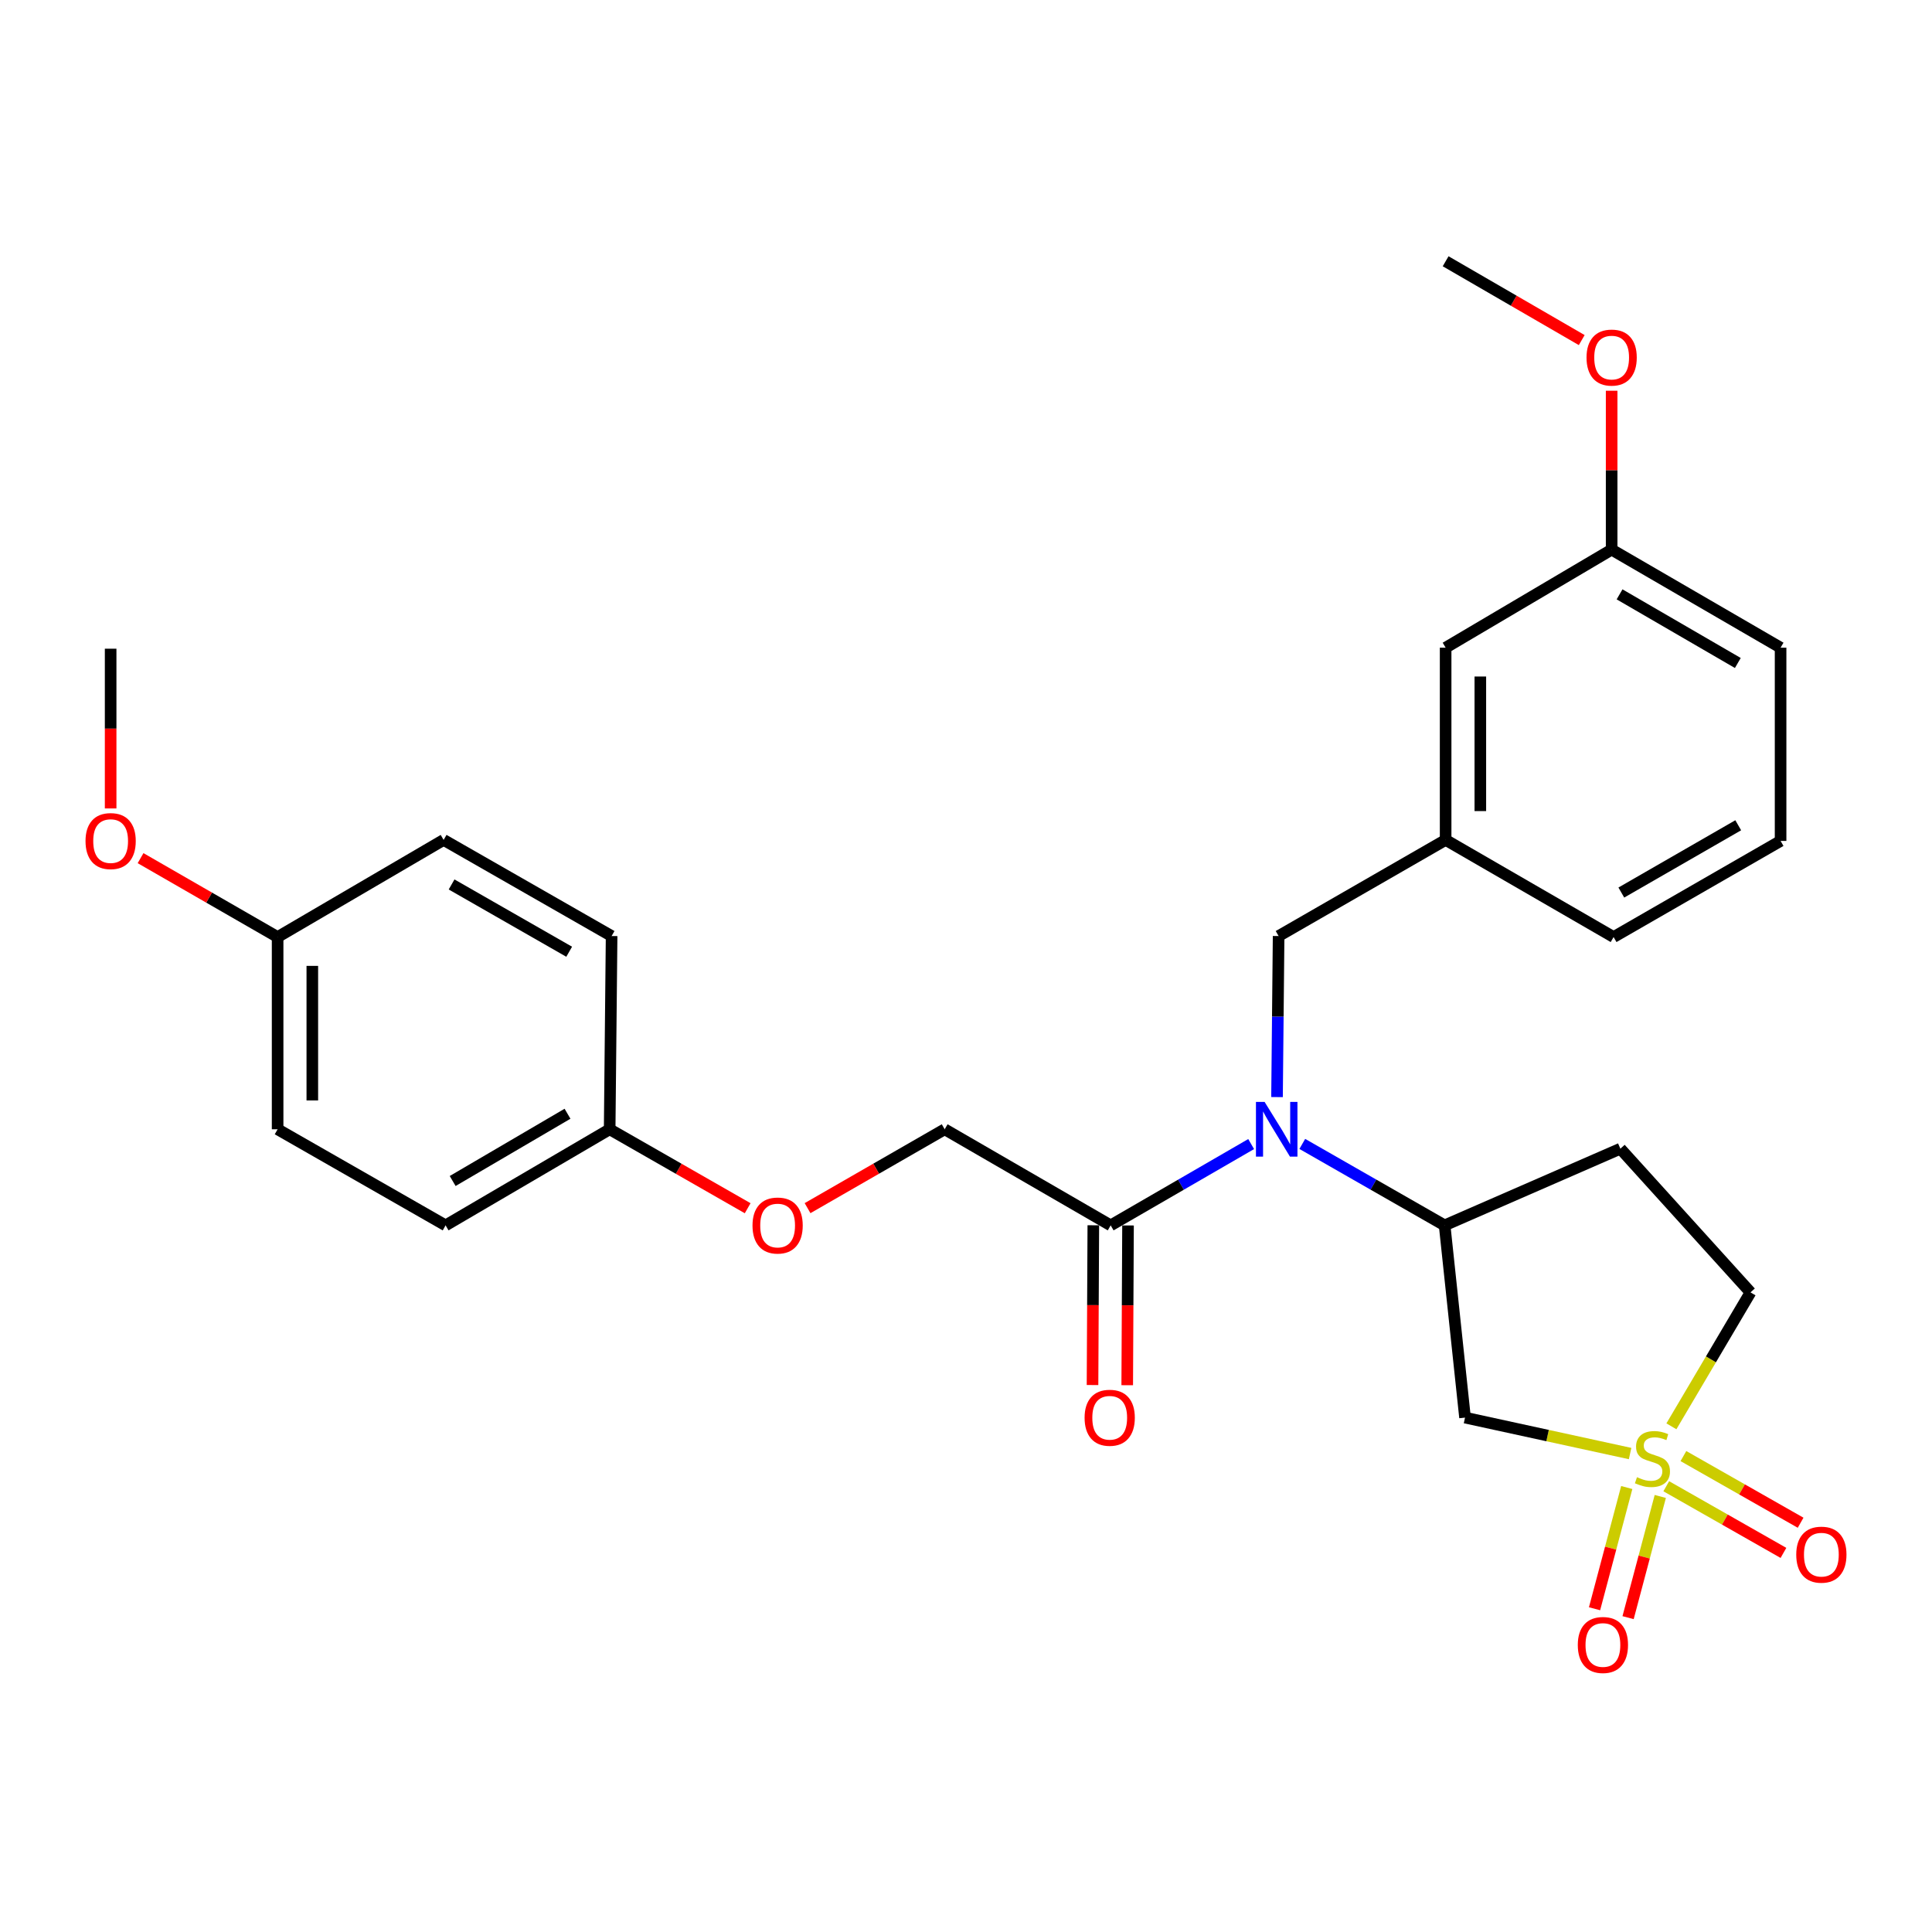 <?xml version='1.0' encoding='iso-8859-1'?>
<svg version='1.1' baseProfile='full'
              xmlns='http://www.w3.org/2000/svg'
                      xmlns:rdkit='http://www.rdkit.org/xml'
                      xmlns:xlink='http://www.w3.org/1999/xlink'
                  xml:space='preserve'
width='1000px' height='1000px' viewBox='0 0 1000 1000'>
<!-- END OF HEADER -->
<rect style='opacity:1.0;fill:#FFFFFF;stroke:none' width='1000' height='1000' x='0' y='0'> </rect>
<path class='bond-0' d='M 843.738,752.355 L 801.016,743.051' style='fill:none;fill-rule:evenodd;stroke:#CCCC00;stroke-width:6px;stroke-linecap:butt;stroke-linejoin:miter;stroke-opacity:1' />
<path class='bond-0' d='M 801.016,743.051 L 758.295,733.748' style='fill:none;fill-rule:evenodd;stroke:#000000;stroke-width:6px;stroke-linecap:butt;stroke-linejoin:miter;stroke-opacity:1' />
<path class='bond-4' d='M 862.454,769.275 L 892.784,786.527' style='fill:none;fill-rule:evenodd;stroke:#CCCC00;stroke-width:6px;stroke-linecap:butt;stroke-linejoin:miter;stroke-opacity:1' />
<path class='bond-4' d='M 892.784,786.527 L 923.113,803.779' style='fill:none;fill-rule:evenodd;stroke:#FF0000;stroke-width:6px;stroke-linecap:butt;stroke-linejoin:miter;stroke-opacity:1' />
<path class='bond-4' d='M 871.335,753.662 L 901.665,770.914' style='fill:none;fill-rule:evenodd;stroke:#CCCC00;stroke-width:6px;stroke-linecap:butt;stroke-linejoin:miter;stroke-opacity:1' />
<path class='bond-4' d='M 901.665,770.914 L 931.994,788.166' style='fill:none;fill-rule:evenodd;stroke:#FF0000;stroke-width:6px;stroke-linecap:butt;stroke-linejoin:miter;stroke-opacity:1' />
<path class='bond-5' d='M 842.003,769.943 L 833.668,801.315' style='fill:none;fill-rule:evenodd;stroke:#CCCC00;stroke-width:6px;stroke-linecap:butt;stroke-linejoin:miter;stroke-opacity:1' />
<path class='bond-5' d='M 833.668,801.315 L 825.332,832.687' style='fill:none;fill-rule:evenodd;stroke:#FF0000;stroke-width:6px;stroke-linecap:butt;stroke-linejoin:miter;stroke-opacity:1' />
<path class='bond-5' d='M 859.363,774.555 L 851.028,805.927' style='fill:none;fill-rule:evenodd;stroke:#CCCC00;stroke-width:6px;stroke-linecap:butt;stroke-linejoin:miter;stroke-opacity:1' />
<path class='bond-5' d='M 851.028,805.927 L 842.692,837.299' style='fill:none;fill-rule:evenodd;stroke:#FF0000;stroke-width:6px;stroke-linecap:butt;stroke-linejoin:miter;stroke-opacity:1' />
<path class='bond-8' d='M 865.114,738.258 L 885.588,703.596' style='fill:none;fill-rule:evenodd;stroke:#CCCC00;stroke-width:6px;stroke-linecap:butt;stroke-linejoin:miter;stroke-opacity:1' />
<path class='bond-8' d='M 885.588,703.596 L 906.062,668.934' style='fill:none;fill-rule:evenodd;stroke:#000000;stroke-width:6px;stroke-linecap:butt;stroke-linejoin:miter;stroke-opacity:1' />
<path class='bond-2' d='M 758.295,733.748 L 747.737,634.248' style='fill:none;fill-rule:evenodd;stroke:#000000;stroke-width:6px;stroke-linecap:butt;stroke-linejoin:miter;stroke-opacity:1' />
<path class='bond-1' d='M 674.064,592.091 L 710.9,613.169' style='fill:none;fill-rule:evenodd;stroke:#0000FF;stroke-width:6px;stroke-linecap:butt;stroke-linejoin:miter;stroke-opacity:1' />
<path class='bond-1' d='M 710.9,613.169 L 747.737,634.248' style='fill:none;fill-rule:evenodd;stroke:#000000;stroke-width:6px;stroke-linecap:butt;stroke-linejoin:miter;stroke-opacity:1' />
<path class='bond-3' d='M 647.598,592.165 L 611.24,613.206' style='fill:none;fill-rule:evenodd;stroke:#0000FF;stroke-width:6px;stroke-linecap:butt;stroke-linejoin:miter;stroke-opacity:1' />
<path class='bond-3' d='M 611.24,613.206 L 574.882,634.248' style='fill:none;fill-rule:evenodd;stroke:#000000;stroke-width:6px;stroke-linecap:butt;stroke-linejoin:miter;stroke-opacity:1' />
<path class='bond-7' d='M 660.985,567.852 L 661.397,526.173' style='fill:none;fill-rule:evenodd;stroke:#0000FF;stroke-width:6px;stroke-linecap:butt;stroke-linejoin:miter;stroke-opacity:1' />
<path class='bond-7' d='M 661.397,526.173 L 661.808,484.494' style='fill:none;fill-rule:evenodd;stroke:#000000;stroke-width:6px;stroke-linecap:butt;stroke-linejoin:miter;stroke-opacity:1' />
<path class='bond-28' d='M 747.737,634.248 L 838.705,594.561' style='fill:none;fill-rule:evenodd;stroke:#000000;stroke-width:6px;stroke-linecap:butt;stroke-linejoin:miter;stroke-opacity:1' />
<path class='bond-9' d='M 574.882,634.248 L 488.963,584.513' style='fill:none;fill-rule:evenodd;stroke:#000000;stroke-width:6px;stroke-linecap:butt;stroke-linejoin:miter;stroke-opacity:1' />
<path class='bond-10' d='M 565.901,634.203 L 565.694,675.549' style='fill:none;fill-rule:evenodd;stroke:#000000;stroke-width:6px;stroke-linecap:butt;stroke-linejoin:miter;stroke-opacity:1' />
<path class='bond-10' d='M 565.694,675.549 L 565.486,716.895' style='fill:none;fill-rule:evenodd;stroke:#FF0000;stroke-width:6px;stroke-linecap:butt;stroke-linejoin:miter;stroke-opacity:1' />
<path class='bond-10' d='M 583.863,634.293 L 583.655,675.639' style='fill:none;fill-rule:evenodd;stroke:#000000;stroke-width:6px;stroke-linecap:butt;stroke-linejoin:miter;stroke-opacity:1' />
<path class='bond-10' d='M 583.655,675.639 L 583.448,716.985' style='fill:none;fill-rule:evenodd;stroke:#FF0000;stroke-width:6px;stroke-linecap:butt;stroke-linejoin:miter;stroke-opacity:1' />
<path class='bond-6' d='M 838.705,594.561 L 906.062,668.934' style='fill:none;fill-rule:evenodd;stroke:#000000;stroke-width:6px;stroke-linecap:butt;stroke-linejoin:miter;stroke-opacity:1' />
<path class='bond-11' d='M 661.808,484.494 L 748.256,434.739' style='fill:none;fill-rule:evenodd;stroke:#000000;stroke-width:6px;stroke-linecap:butt;stroke-linejoin:miter;stroke-opacity:1' />
<path class='bond-12' d='M 488.963,584.513 L 453.476,604.924' style='fill:none;fill-rule:evenodd;stroke:#000000;stroke-width:6px;stroke-linecap:butt;stroke-linejoin:miter;stroke-opacity:1' />
<path class='bond-12' d='M 453.476,604.924 L 417.99,625.336' style='fill:none;fill-rule:evenodd;stroke:#FF0000;stroke-width:6px;stroke-linecap:butt;stroke-linejoin:miter;stroke-opacity:1' />
<path class='bond-13' d='M 748.256,434.739 L 748.256,335.239' style='fill:none;fill-rule:evenodd;stroke:#000000;stroke-width:6px;stroke-linecap:butt;stroke-linejoin:miter;stroke-opacity:1' />
<path class='bond-13' d='M 766.218,419.814 L 766.218,350.164' style='fill:none;fill-rule:evenodd;stroke:#000000;stroke-width:6px;stroke-linecap:butt;stroke-linejoin:miter;stroke-opacity:1' />
<path class='bond-24' d='M 748.256,434.739 L 835.192,485.013' style='fill:none;fill-rule:evenodd;stroke:#000000;stroke-width:6px;stroke-linecap:butt;stroke-linejoin:miter;stroke-opacity:1' />
<path class='bond-14' d='M 386.992,625.378 L 351.276,604.945' style='fill:none;fill-rule:evenodd;stroke:#FF0000;stroke-width:6px;stroke-linecap:butt;stroke-linejoin:miter;stroke-opacity:1' />
<path class='bond-14' d='M 351.276,604.945 L 315.559,584.513' style='fill:none;fill-rule:evenodd;stroke:#000000;stroke-width:6px;stroke-linecap:butt;stroke-linejoin:miter;stroke-opacity:1' />
<path class='bond-16' d='M 748.256,335.239 L 834.184,284.486' style='fill:none;fill-rule:evenodd;stroke:#000000;stroke-width:6px;stroke-linecap:butt;stroke-linejoin:miter;stroke-opacity:1' />
<path class='bond-17' d='M 315.559,584.513 L 316.567,484.494' style='fill:none;fill-rule:evenodd;stroke:#000000;stroke-width:6px;stroke-linecap:butt;stroke-linejoin:miter;stroke-opacity:1' />
<path class='bond-18' d='M 315.559,584.513 L 230.639,634.248' style='fill:none;fill-rule:evenodd;stroke:#000000;stroke-width:6px;stroke-linecap:butt;stroke-linejoin:miter;stroke-opacity:1' />
<path class='bond-18' d='M 293.744,576.473 L 234.299,611.288' style='fill:none;fill-rule:evenodd;stroke:#000000;stroke-width:6px;stroke-linecap:butt;stroke-linejoin:miter;stroke-opacity:1' />
<path class='bond-15' d='M 143.692,485.013 L 143.692,584.513' style='fill:none;fill-rule:evenodd;stroke:#000000;stroke-width:6px;stroke-linecap:butt;stroke-linejoin:miter;stroke-opacity:1' />
<path class='bond-15' d='M 161.655,499.938 L 161.655,569.588' style='fill:none;fill-rule:evenodd;stroke:#000000;stroke-width:6px;stroke-linecap:butt;stroke-linejoin:miter;stroke-opacity:1' />
<path class='bond-21' d='M 143.692,485.013 L 108.225,464.595' style='fill:none;fill-rule:evenodd;stroke:#000000;stroke-width:6px;stroke-linecap:butt;stroke-linejoin:miter;stroke-opacity:1' />
<path class='bond-21' d='M 108.225,464.595 L 72.758,444.177' style='fill:none;fill-rule:evenodd;stroke:#FF0000;stroke-width:6px;stroke-linecap:butt;stroke-linejoin:miter;stroke-opacity:1' />
<path class='bond-30' d='M 143.692,485.013 L 229.621,434.739' style='fill:none;fill-rule:evenodd;stroke:#000000;stroke-width:6px;stroke-linecap:butt;stroke-linejoin:miter;stroke-opacity:1' />
<path class='bond-22' d='M 834.184,284.486 L 834.184,243.365' style='fill:none;fill-rule:evenodd;stroke:#000000;stroke-width:6px;stroke-linecap:butt;stroke-linejoin:miter;stroke-opacity:1' />
<path class='bond-22' d='M 834.184,243.365 L 834.184,202.244' style='fill:none;fill-rule:evenodd;stroke:#FF0000;stroke-width:6px;stroke-linecap:butt;stroke-linejoin:miter;stroke-opacity:1' />
<path class='bond-29' d='M 834.184,284.486 L 921.63,335.239' style='fill:none;fill-rule:evenodd;stroke:#000000;stroke-width:6px;stroke-linecap:butt;stroke-linejoin:miter;stroke-opacity:1' />
<path class='bond-29' d='M 838.285,307.634 L 899.496,343.161' style='fill:none;fill-rule:evenodd;stroke:#000000;stroke-width:6px;stroke-linecap:butt;stroke-linejoin:miter;stroke-opacity:1' />
<path class='bond-20' d='M 316.567,484.494 L 229.621,434.739' style='fill:none;fill-rule:evenodd;stroke:#000000;stroke-width:6px;stroke-linecap:butt;stroke-linejoin:miter;stroke-opacity:1' />
<path class='bond-20' d='M 294.604,492.621 L 233.742,457.792' style='fill:none;fill-rule:evenodd;stroke:#000000;stroke-width:6px;stroke-linecap:butt;stroke-linejoin:miter;stroke-opacity:1' />
<path class='bond-19' d='M 230.639,634.248 L 143.692,584.513' style='fill:none;fill-rule:evenodd;stroke:#000000;stroke-width:6px;stroke-linecap:butt;stroke-linejoin:miter;stroke-opacity:1' />
<path class='bond-26' d='M 57.265,418.451 L 57.265,377.109' style='fill:none;fill-rule:evenodd;stroke:#FF0000;stroke-width:6px;stroke-linecap:butt;stroke-linejoin:miter;stroke-opacity:1' />
<path class='bond-26' d='M 57.265,377.109 L 57.265,335.768' style='fill:none;fill-rule:evenodd;stroke:#000000;stroke-width:6px;stroke-linecap:butt;stroke-linejoin:miter;stroke-opacity:1' />
<path class='bond-27' d='M 818.702,176.03 L 783.479,155.631' style='fill:none;fill-rule:evenodd;stroke:#FF0000;stroke-width:6px;stroke-linecap:butt;stroke-linejoin:miter;stroke-opacity:1' />
<path class='bond-27' d='M 783.479,155.631 L 748.256,135.231' style='fill:none;fill-rule:evenodd;stroke:#000000;stroke-width:6px;stroke-linecap:butt;stroke-linejoin:miter;stroke-opacity:1' />
<path class='bond-23' d='M 921.63,435.258 L 835.192,485.013' style='fill:none;fill-rule:evenodd;stroke:#000000;stroke-width:6px;stroke-linecap:butt;stroke-linejoin:miter;stroke-opacity:1' />
<path class='bond-23' d='M 899.703,427.154 L 839.197,461.982' style='fill:none;fill-rule:evenodd;stroke:#000000;stroke-width:6px;stroke-linecap:butt;stroke-linejoin:miter;stroke-opacity:1' />
<path class='bond-25' d='M 921.63,435.258 L 921.63,335.239' style='fill:none;fill-rule:evenodd;stroke:#000000;stroke-width:6px;stroke-linecap:butt;stroke-linejoin:miter;stroke-opacity:1' />
<path  class='atom-0' d='M 847.3 764.593
Q 847.62 764.713, 848.94 765.273
Q 850.26 765.833, 851.7 766.193
Q 853.18 766.513, 854.62 766.513
Q 857.3 766.513, 858.86 765.233
Q 860.42 763.913, 860.42 761.633
Q 860.42 760.073, 859.62 759.113
Q 858.86 758.153, 857.66 757.633
Q 856.46 757.113, 854.46 756.513
Q 851.94 755.753, 850.42 755.033
Q 848.94 754.313, 847.86 752.793
Q 846.82 751.273, 846.82 748.713
Q 846.82 745.153, 849.22 742.953
Q 851.66 740.753, 856.46 740.753
Q 859.74 740.753, 863.46 742.313
L 862.54 745.393
Q 859.14 743.993, 856.58 743.993
Q 853.82 743.993, 852.3 745.153
Q 850.78 746.273, 850.82 748.233
Q 850.82 749.753, 851.58 750.673
Q 852.38 751.593, 853.5 752.113
Q 854.66 752.633, 856.58 753.233
Q 859.14 754.033, 860.66 754.833
Q 862.18 755.633, 863.26 757.273
Q 864.38 758.873, 864.38 761.633
Q 864.38 765.553, 861.74 767.673
Q 859.14 769.753, 854.78 769.753
Q 852.26 769.753, 850.34 769.193
Q 848.46 768.673, 846.22 767.753
L 847.3 764.593
' fill='#CCCC00'/>
<path  class='atom-2' d='M 654.56 570.353
L 663.84 585.353
Q 664.76 586.833, 666.24 589.513
Q 667.72 592.193, 667.8 592.353
L 667.8 570.353
L 671.56 570.353
L 671.56 598.673
L 667.68 598.673
L 657.72 582.273
Q 656.56 580.353, 655.32 578.153
Q 654.12 575.953, 653.76 575.273
L 653.76 598.673
L 650.08 598.673
L 650.08 570.353
L 654.56 570.353
' fill='#0000FF'/>
<path  class='atom-5' d='M 929.735 804.688
Q 929.735 797.888, 933.095 794.088
Q 936.455 790.288, 942.735 790.288
Q 949.015 790.288, 952.375 794.088
Q 955.735 797.888, 955.735 804.688
Q 955.735 811.568, 952.335 815.488
Q 948.935 819.368, 942.735 819.368
Q 936.495 819.368, 933.095 815.488
Q 929.735 811.608, 929.735 804.688
M 942.735 816.168
Q 947.055 816.168, 949.375 813.288
Q 951.735 810.368, 951.735 804.688
Q 951.735 799.128, 949.375 796.328
Q 947.055 793.488, 942.735 793.488
Q 938.415 793.488, 936.055 796.288
Q 933.735 799.088, 933.735 804.688
Q 933.735 810.408, 936.055 813.288
Q 938.415 816.168, 942.735 816.168
' fill='#FF0000'/>
<path  class='atom-6' d='M 816.664 851.439
Q 816.664 844.639, 820.024 840.839
Q 823.384 837.039, 829.664 837.039
Q 835.944 837.039, 839.304 840.839
Q 842.664 844.639, 842.664 851.439
Q 842.664 858.319, 839.264 862.239
Q 835.864 866.119, 829.664 866.119
Q 823.424 866.119, 820.024 862.239
Q 816.664 858.359, 816.664 851.439
M 829.664 862.919
Q 833.984 862.919, 836.304 860.039
Q 838.664 857.119, 838.664 851.439
Q 838.664 845.879, 836.304 843.079
Q 833.984 840.239, 829.664 840.239
Q 825.344 840.239, 822.984 843.039
Q 820.664 845.839, 820.664 851.439
Q 820.664 857.159, 822.984 860.039
Q 825.344 862.919, 829.664 862.919
' fill='#FF0000'/>
<path  class='atom-11' d='M 561.383 733.828
Q 561.383 727.028, 564.743 723.228
Q 568.103 719.428, 574.383 719.428
Q 580.663 719.428, 584.023 723.228
Q 587.383 727.028, 587.383 733.828
Q 587.383 740.708, 583.983 744.628
Q 580.583 748.508, 574.383 748.508
Q 568.143 748.508, 564.743 744.628
Q 561.383 740.748, 561.383 733.828
M 574.383 745.308
Q 578.703 745.308, 581.023 742.428
Q 583.383 739.508, 583.383 733.828
Q 583.383 728.268, 581.023 725.468
Q 578.703 722.628, 574.383 722.628
Q 570.063 722.628, 567.703 725.428
Q 565.383 728.228, 565.383 733.828
Q 565.383 739.548, 567.703 742.428
Q 570.063 745.308, 574.383 745.308
' fill='#FF0000'/>
<path  class='atom-13' d='M 389.496 634.328
Q 389.496 627.528, 392.856 623.728
Q 396.216 619.928, 402.496 619.928
Q 408.776 619.928, 412.136 623.728
Q 415.496 627.528, 415.496 634.328
Q 415.496 641.208, 412.096 645.128
Q 408.696 649.008, 402.496 649.008
Q 396.256 649.008, 392.856 645.128
Q 389.496 641.248, 389.496 634.328
M 402.496 645.808
Q 406.816 645.808, 409.136 642.928
Q 411.496 640.008, 411.496 634.328
Q 411.496 628.768, 409.136 625.968
Q 406.816 623.128, 402.496 623.128
Q 398.176 623.128, 395.816 625.928
Q 393.496 628.728, 393.496 634.328
Q 393.496 640.048, 395.816 642.928
Q 398.176 645.808, 402.496 645.808
' fill='#FF0000'/>
<path  class='atom-22' d='M 44.265 435.338
Q 44.265 428.538, 47.625 424.738
Q 50.985 420.938, 57.265 420.938
Q 63.545 420.938, 66.905 424.738
Q 70.265 428.538, 70.265 435.338
Q 70.265 442.218, 66.865 446.138
Q 63.465 450.018, 57.265 450.018
Q 51.025 450.018, 47.625 446.138
Q 44.265 442.258, 44.265 435.338
M 57.265 446.818
Q 61.585 446.818, 63.905 443.938
Q 66.265 441.018, 66.265 435.338
Q 66.265 429.778, 63.905 426.978
Q 61.585 424.138, 57.265 424.138
Q 52.945 424.138, 50.585 426.938
Q 48.265 429.738, 48.265 435.338
Q 48.265 441.058, 50.585 443.938
Q 52.945 446.818, 57.265 446.818
' fill='#FF0000'/>
<path  class='atom-23' d='M 821.184 185.076
Q 821.184 178.276, 824.544 174.476
Q 827.904 170.676, 834.184 170.676
Q 840.464 170.676, 843.824 174.476
Q 847.184 178.276, 847.184 185.076
Q 847.184 191.956, 843.784 195.876
Q 840.384 199.756, 834.184 199.756
Q 827.944 199.756, 824.544 195.876
Q 821.184 191.996, 821.184 185.076
M 834.184 196.556
Q 838.504 196.556, 840.824 193.676
Q 843.184 190.756, 843.184 185.076
Q 843.184 179.516, 840.824 176.716
Q 838.504 173.876, 834.184 173.876
Q 829.864 173.876, 827.504 176.676
Q 825.184 179.476, 825.184 185.076
Q 825.184 190.796, 827.504 193.676
Q 829.864 196.556, 834.184 196.556
' fill='#FF0000'/>
</svg>
